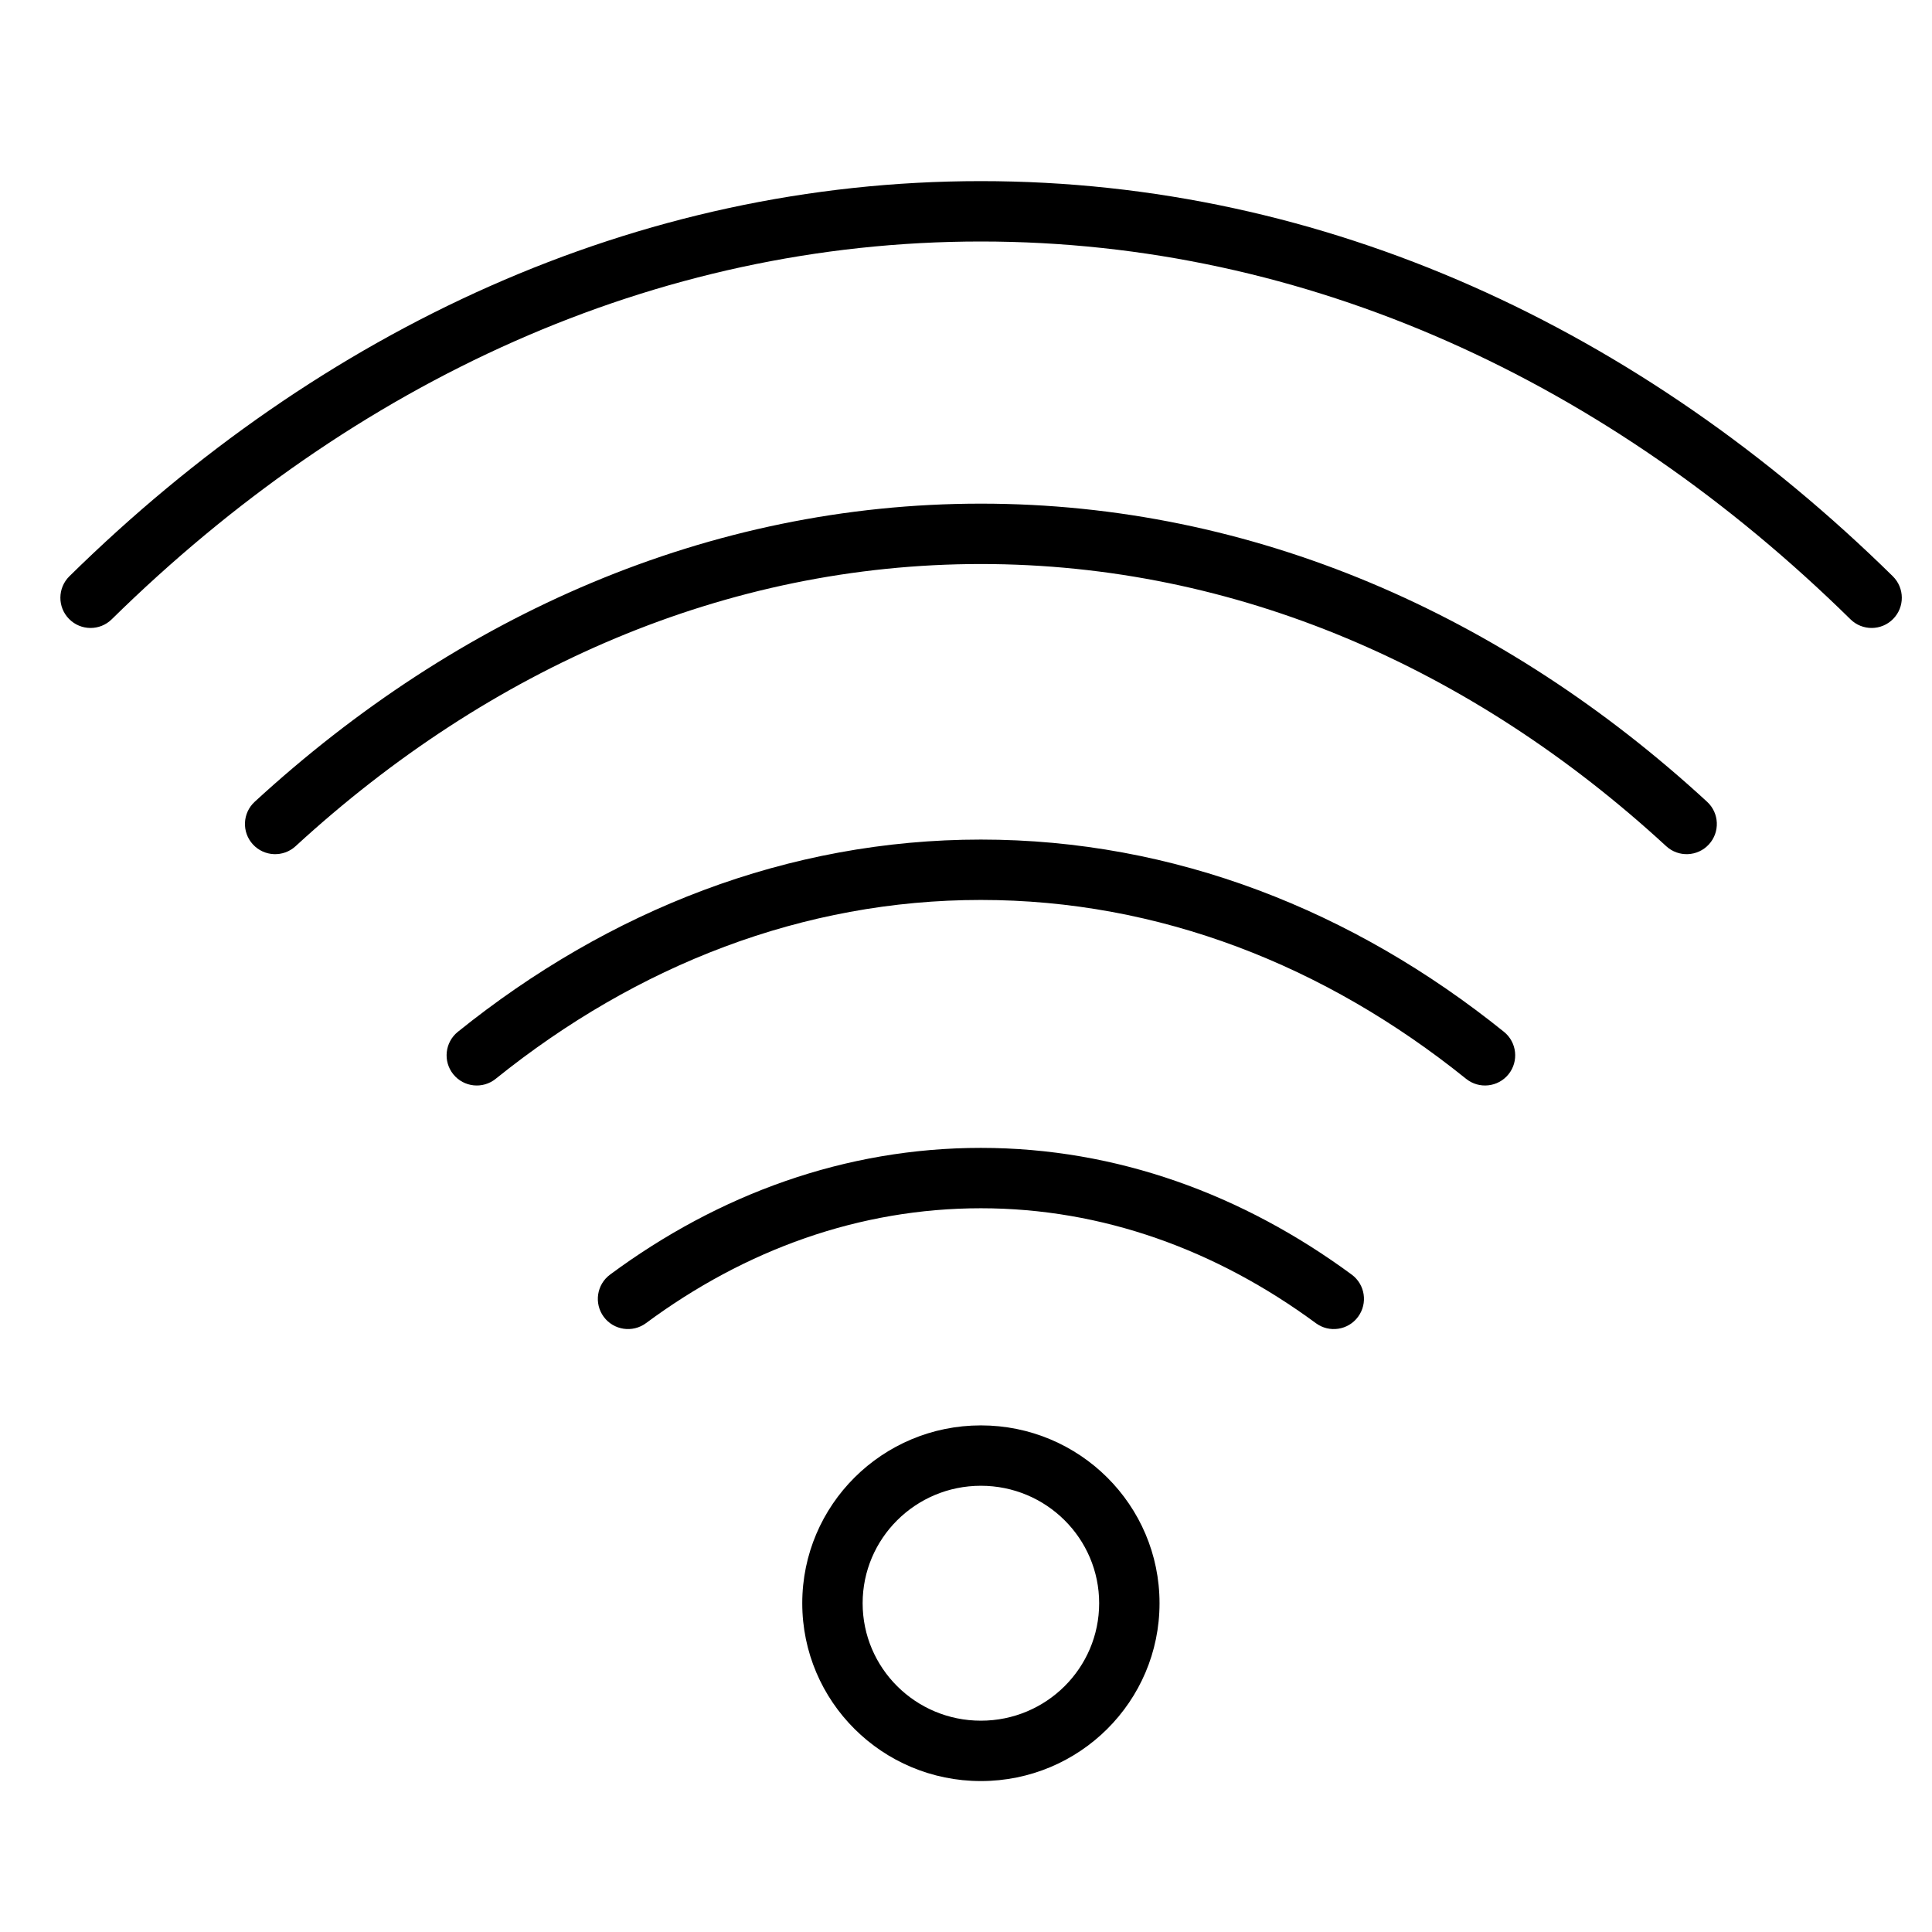 <svg width="64" height="64" viewBox="0 0 64 64" fill="none" xmlns="http://www.w3.org/2000/svg">
<path d="M61.299 20.515C61.693 20.903 62.326 20.897 62.713 20.503C63.1 20.11 63.095 19.477 62.701 19.089L62 19.802L61.299 20.515ZM2.299 19.089C1.905 19.477 1.9 20.11 2.287 20.503C2.674 20.897 3.307 20.903 3.701 20.515L3 19.802L2.299 19.089ZM55.195 28.031C55.601 28.405 56.234 28.379 56.608 27.973C56.982 27.567 56.956 26.934 56.55 26.56L55.873 27.295L55.195 28.031ZM8.438 26.559C8.031 26.933 8.004 27.565 8.378 27.972C8.752 28.379 9.384 28.405 9.791 28.032L9.114 27.295L8.438 26.559ZM48.566 35.737C48.996 36.084 49.625 36.016 49.972 35.586C50.318 35.156 50.25 34.526 49.82 34.18L49.193 34.959L48.566 35.737ZM15.167 34.18C14.737 34.526 14.669 35.156 15.015 35.586C15.362 36.016 15.991 36.084 16.421 35.737L15.794 34.959L15.167 34.18ZM43.59 43.832C44.035 44.16 44.661 44.065 44.988 43.62C45.316 43.175 45.221 42.549 44.776 42.222L44.183 43.027L43.59 43.832ZM20.209 42.223C19.765 42.552 19.672 43.178 20 43.622C20.329 44.066 20.955 44.159 21.399 43.831L20.804 43.027L20.209 42.223ZM62 19.802L62.701 19.089C54.378 10.905 43.906 6 32.493 6V7V8C43.303 8 53.291 12.641 61.299 20.515L62 19.802ZM32.493 7V6C21.081 6 10.621 10.906 2.299 19.089L3 19.802L3.701 20.515C11.71 12.641 21.684 8 32.493 8V7ZM55.873 27.295L56.55 26.56C49.817 20.36 41.509 16.684 32.493 16.684V17.684V18.684C40.94 18.684 48.779 22.122 55.195 28.031L55.873 27.295ZM32.493 17.684V16.684C23.477 16.684 15.169 20.373 8.438 26.559L9.114 27.295L9.791 28.032C16.209 22.134 24.048 18.684 32.493 18.684V17.684ZM49.193 34.959L49.82 34.18C44.825 30.157 38.889 27.812 32.493 27.812V28.812V29.812C38.379 29.812 43.883 31.966 48.566 35.737L49.193 34.959ZM32.493 28.812V27.812C26.098 27.812 20.162 30.157 15.167 34.18L15.794 34.959L16.421 35.737C21.104 31.966 26.608 29.812 32.493 29.812V28.812ZM44.183 43.027L44.776 42.222C41.18 39.574 36.992 38.025 32.493 38.025V39.025V40.025C36.516 40.025 40.296 41.406 43.59 43.832L44.183 43.027ZM32.493 39.025V38.025C27.997 38.025 23.807 39.56 20.209 42.223L20.804 43.027L21.399 43.831C24.691 41.394 28.47 40.025 32.493 40.025V39.025ZM37.411 53.109H36.411C36.411 55.253 34.662 57 32.493 57V58V59C35.757 59 38.411 56.368 38.411 53.109H37.411ZM32.493 58V57C30.325 57 28.576 55.253 28.576 53.109H27.576H26.576C26.576 56.368 29.23 59 32.493 59V58ZM27.576 53.109H28.576C28.576 50.966 30.325 49.218 32.493 49.218V48.218V47.218C29.23 47.218 26.576 49.851 26.576 53.109H27.576ZM32.493 48.218V49.218C34.662 49.218 36.411 50.966 36.411 53.109H37.411H38.411C38.411 49.851 35.757 47.218 32.493 47.218V48.218Z" fill="black"/>
</svg>

